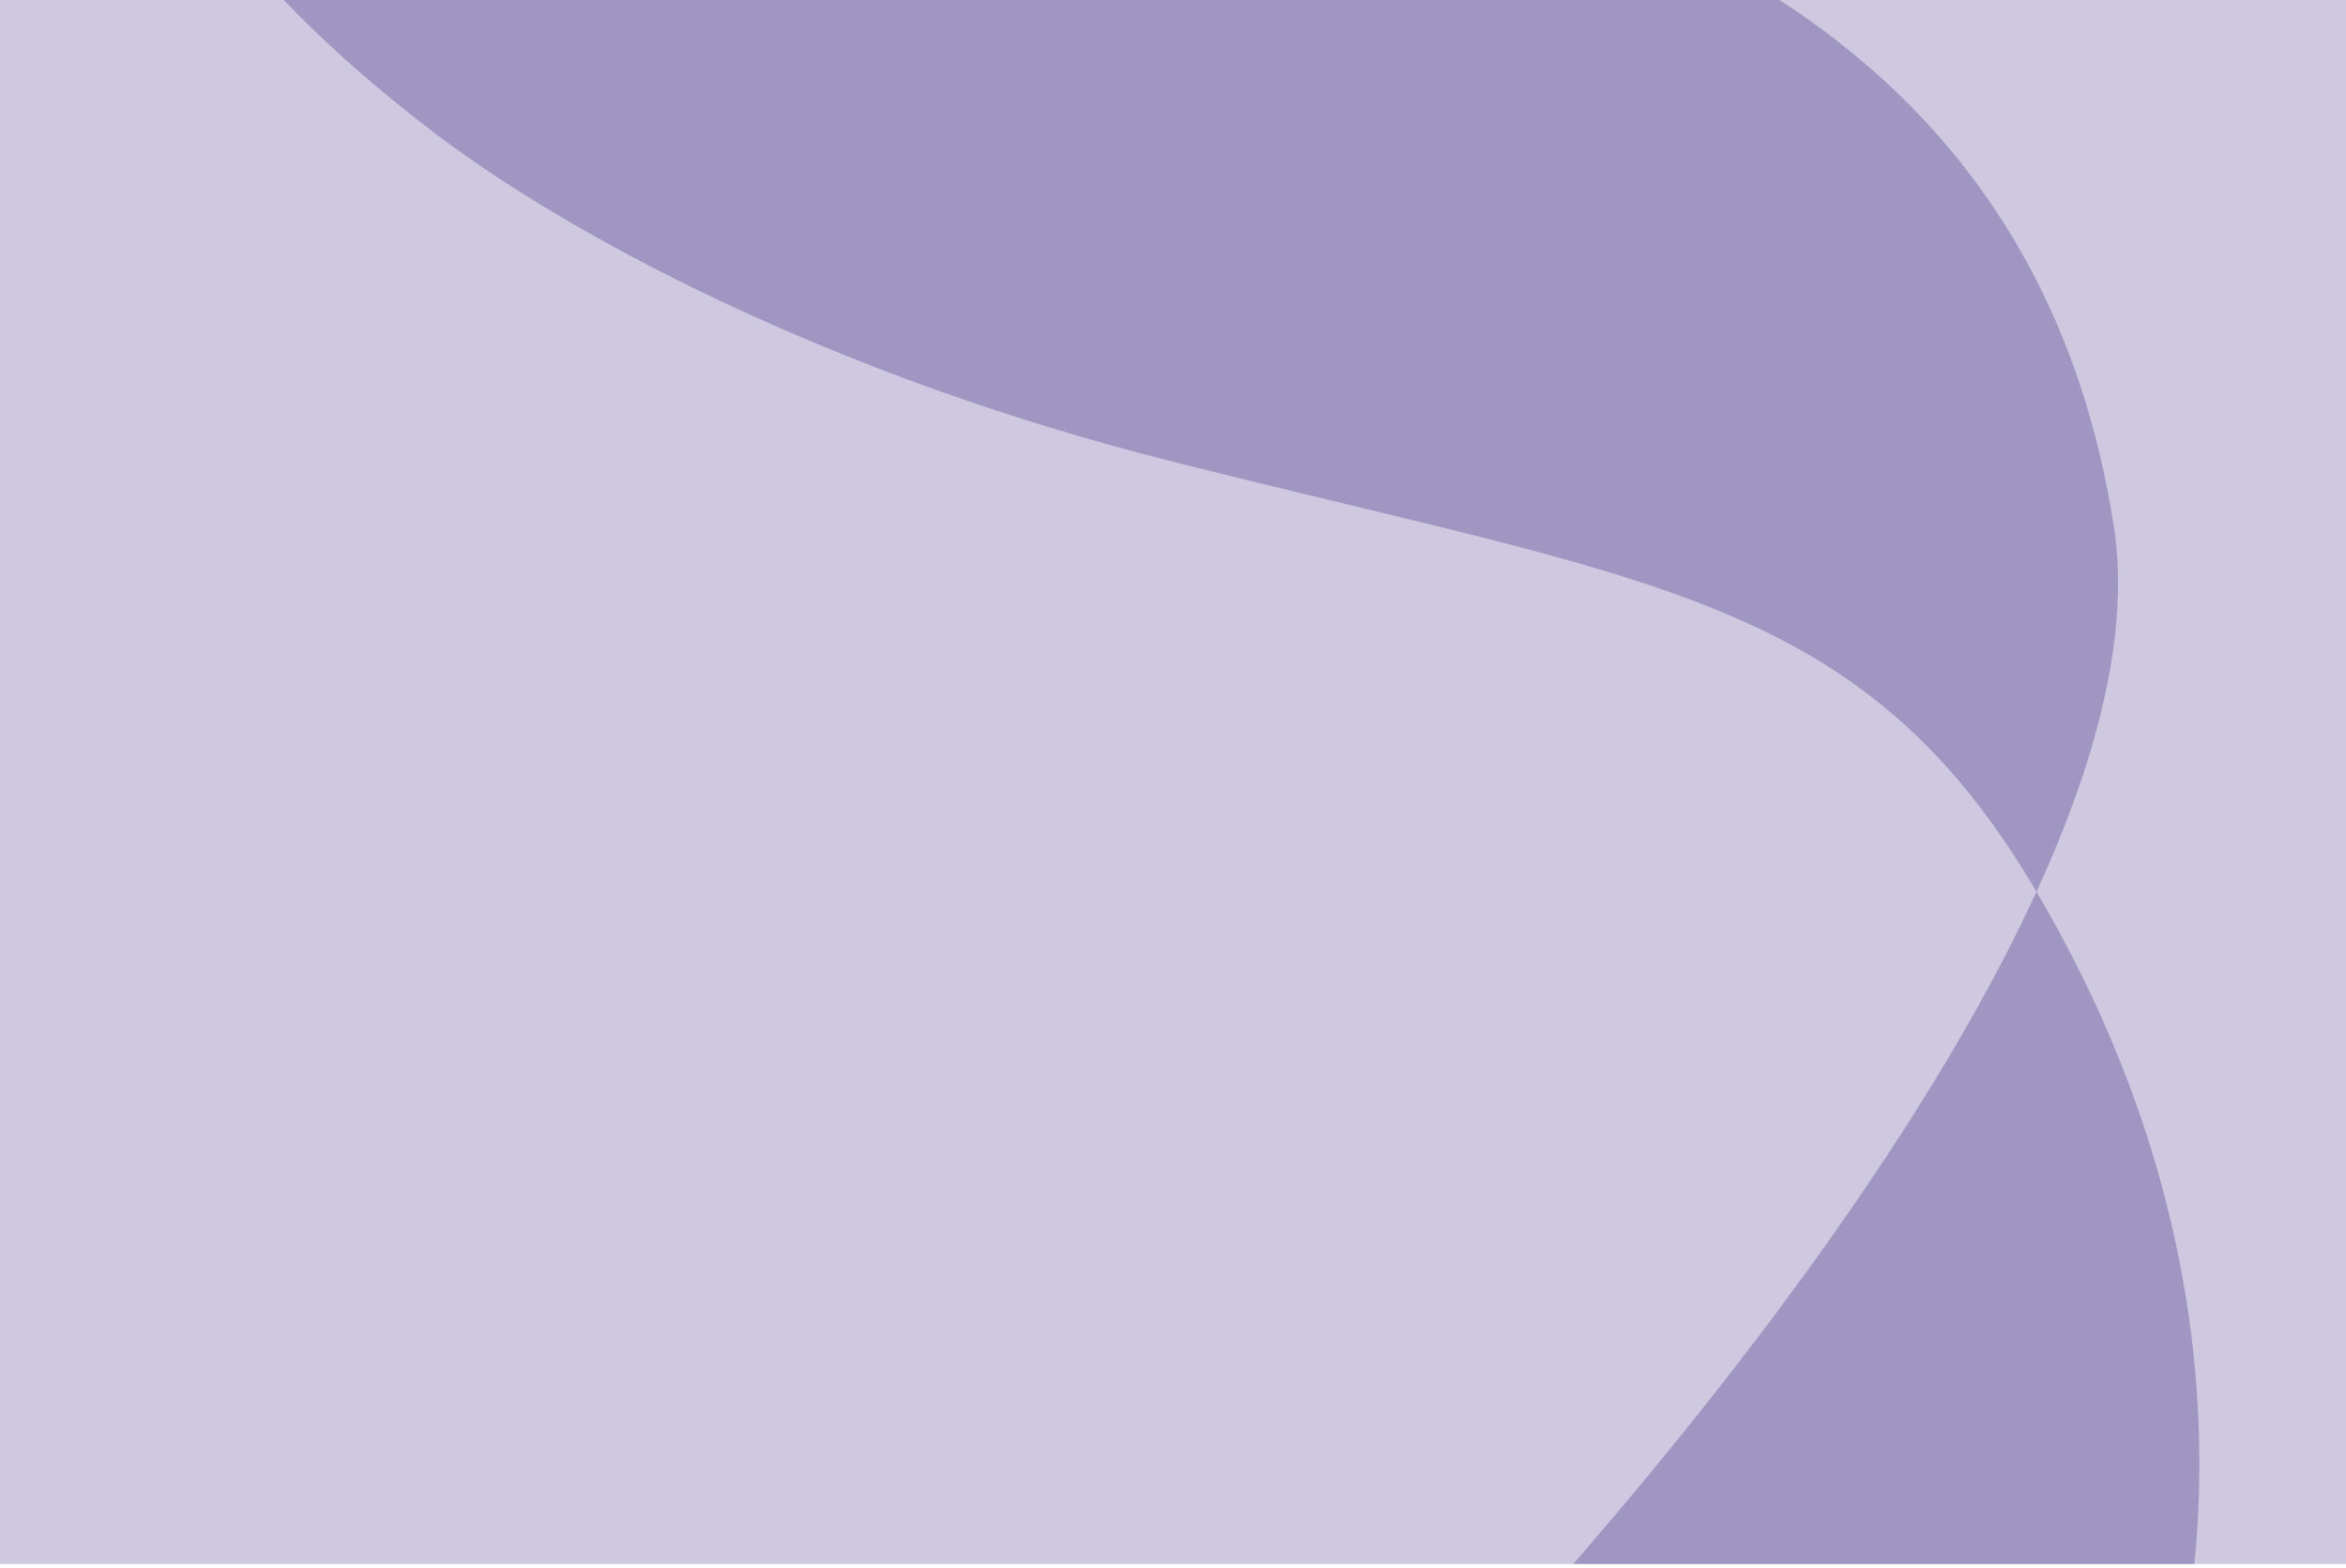 <svg width="416" height="278" viewBox="0 0 416 278" fill="none" xmlns="http://www.w3.org/2000/svg">
<g clip-path="url(#clip0_18689_85483)">
<rect width="416" height="277.33" fill="#CEC8E1"/>
<path d="M28 -30.505C28 -30.505 79.218 -33.088 139.148 -33.504C174.073 -33.754 353.055 -47.834 374.833 93.383C386.851 171.032 249.086 310 249.086 310H382.092C382.092 310 410 240.849 360.96 157.868C329.987 105.381 292.642 103.298 207.063 81.636C148.908 66.889 102.609 42.978 77.041 23.566C37.598 -6.344 28 -30.588 28 -30.588" fill="#A096C2"/>
</g>
<defs>
<clipPath id="clip0_18689_85483">
<rect width="416" height="277.33" fill="white"/>
</clipPath>
</defs>
</svg>
